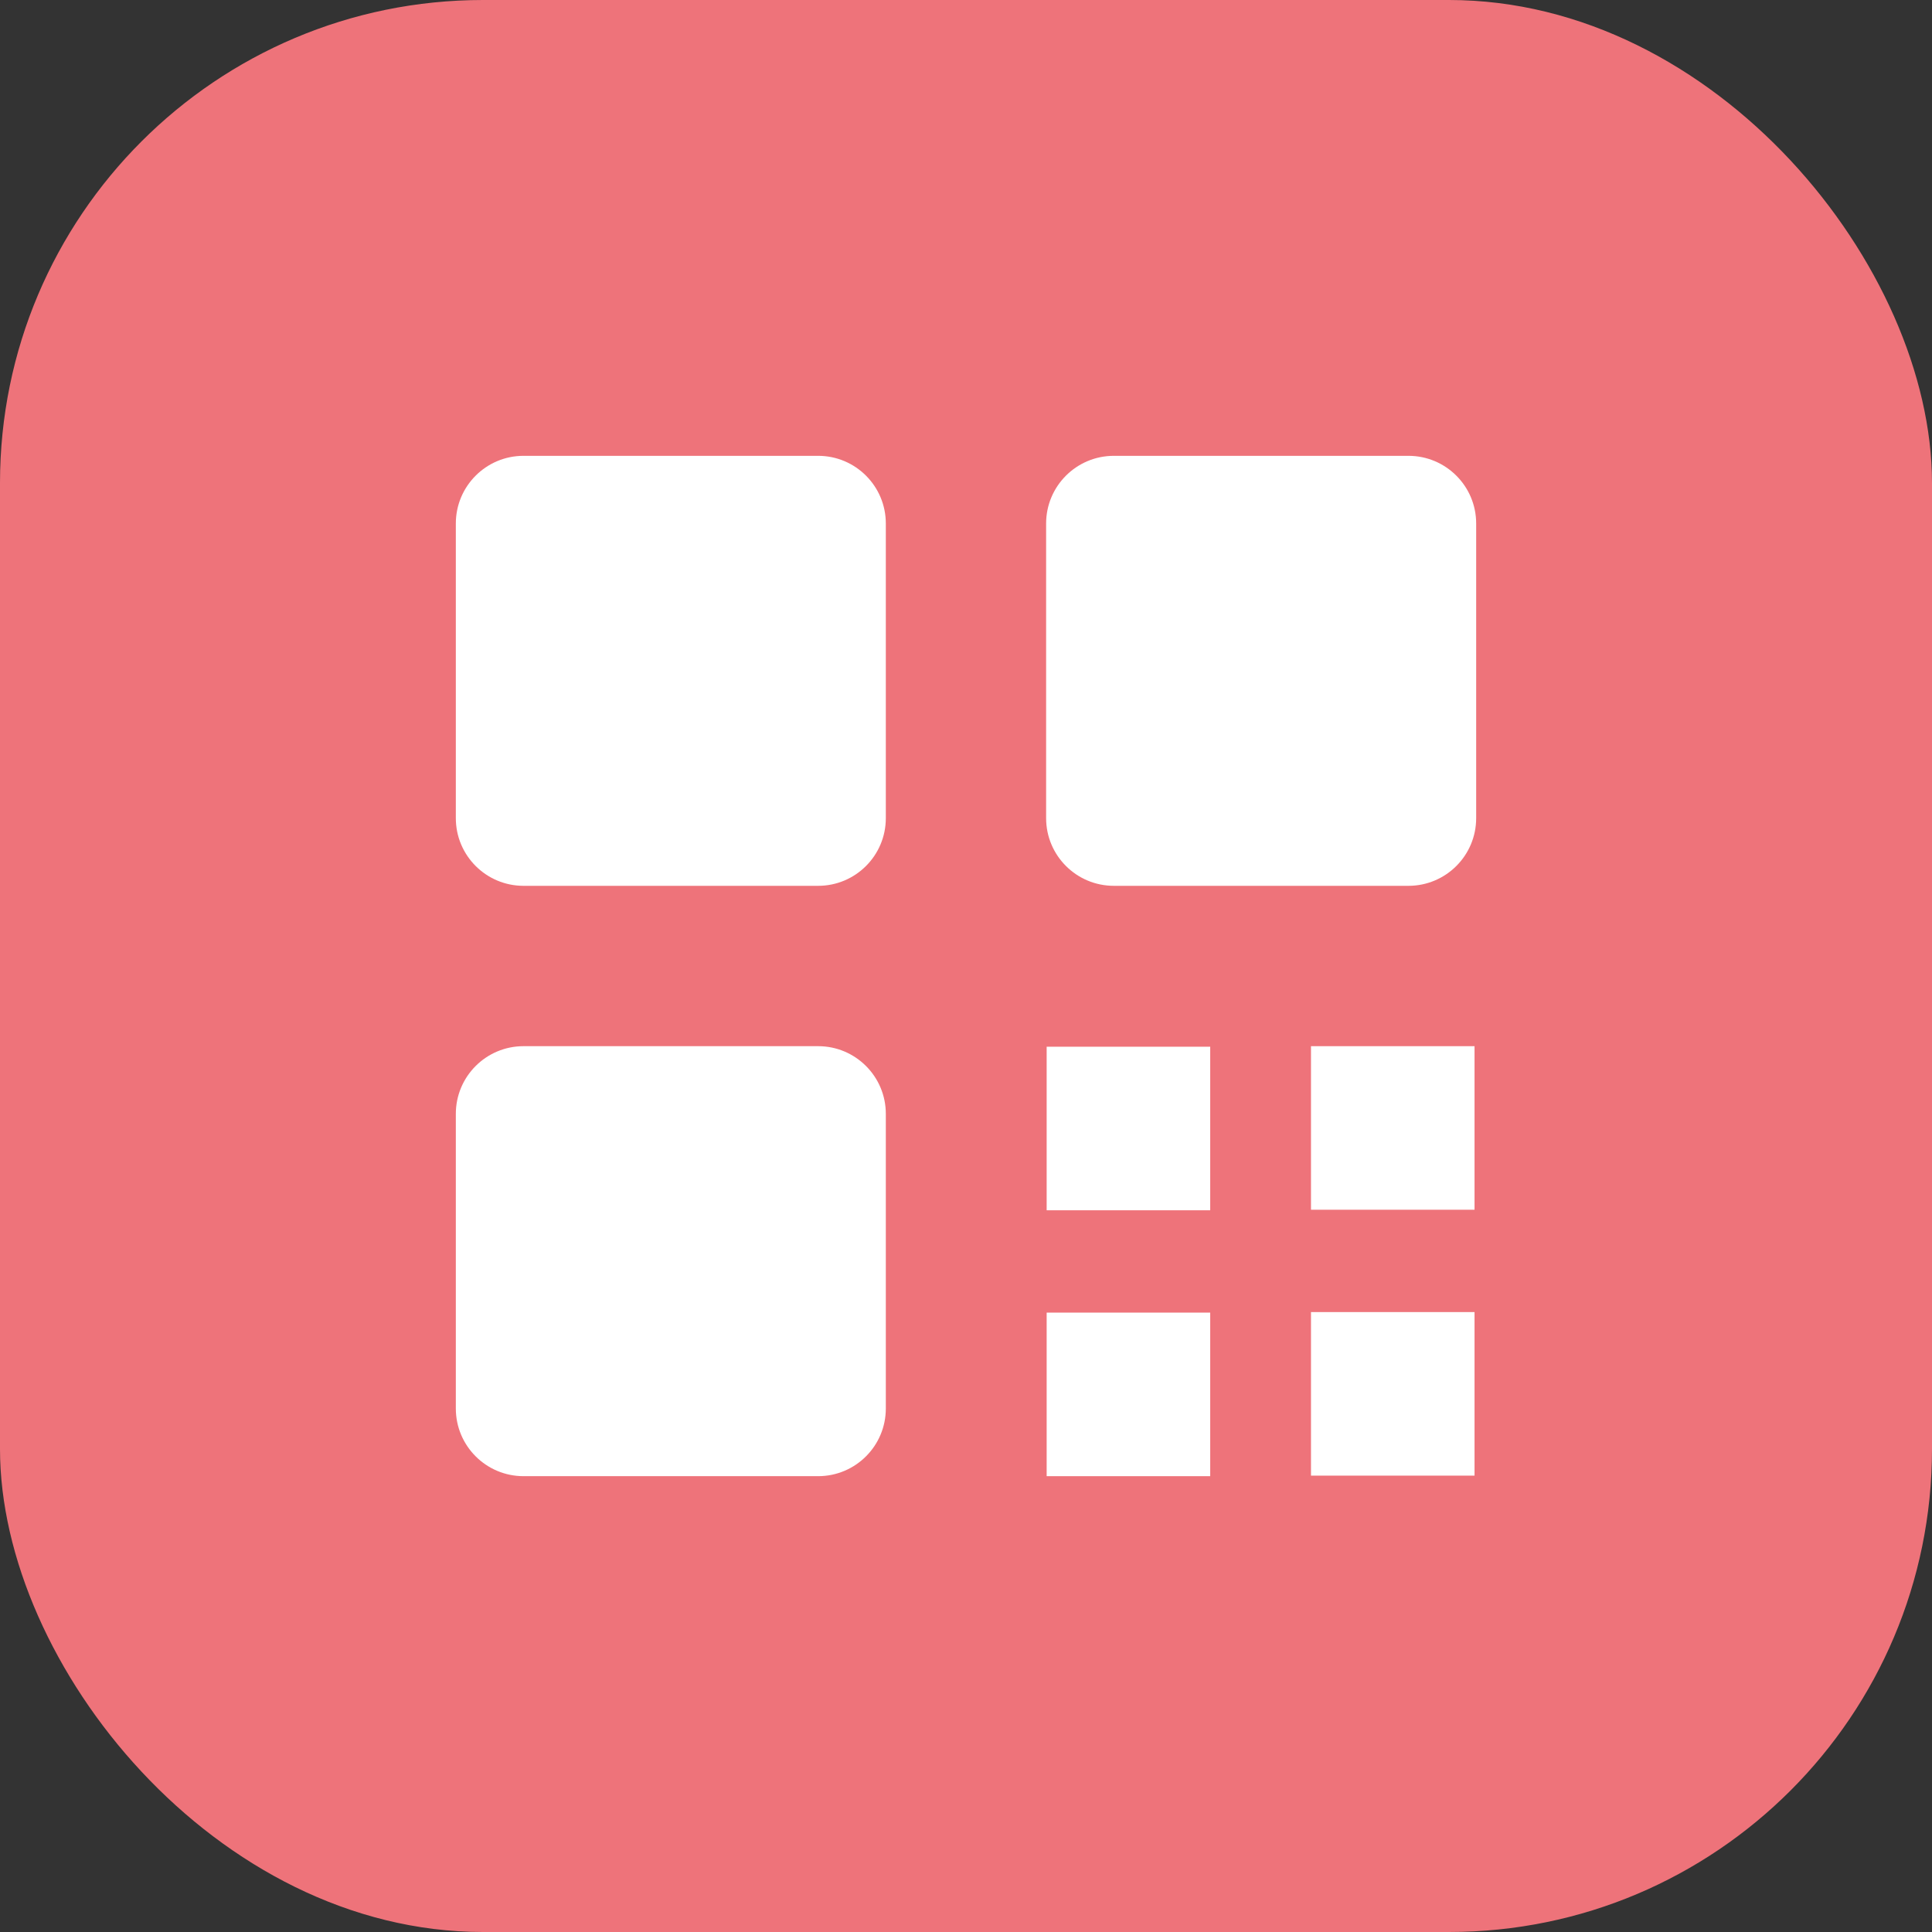 <svg width="32" height="32" viewBox="0 0 32 32" fill="none" xmlns="http://www.w3.org/2000/svg">
<rect x="0" y="0" width="32" height="32" fill="#333333" stroke="none"/>
<rect width="32" height="32" rx="8" fill="#EE737A"/>
<path d="M13.551 7.55H8.671C8.052 7.55 7.55 8.052 7.55 8.671V13.551C7.55 14.17 8.052 14.672 8.671 14.672H13.551C14.17 14.672 14.672 14.17 14.672 13.551V8.671C14.672 8.052 14.17 7.55 13.551 7.55Z" fill="white"/>
<path d="M23.328 7.55H18.449C17.829 7.55 17.327 8.052 17.327 8.671V13.551C17.327 14.17 17.829 14.672 18.449 14.672H23.328C23.948 14.672 24.45 14.17 24.45 13.551V8.671C24.45 8.052 23.948 7.55 23.328 7.55Z" fill="white"/>
<path d="M13.551 17.328H8.671C8.052 17.328 7.55 17.83 7.55 18.449V23.329C7.55 23.948 8.052 24.45 8.671 24.45H13.551C14.17 24.45 14.672 23.948 14.672 23.329V18.449C14.672 17.83 14.17 17.328 13.551 17.328Z" fill="white"/>
<path d="M24.423 17.328H21.714V20.037H24.423V17.328Z" fill="white"/>
<path d="M24.423 21.732H21.714V24.441H24.423V21.732Z" fill="white"/>
<path d="M20.045 17.337H17.336V20.046H20.045V17.337Z" fill="white"/>
<path d="M20.045 21.741H17.336V24.45H20.045V21.741Z" fill="white"/>
</svg>
